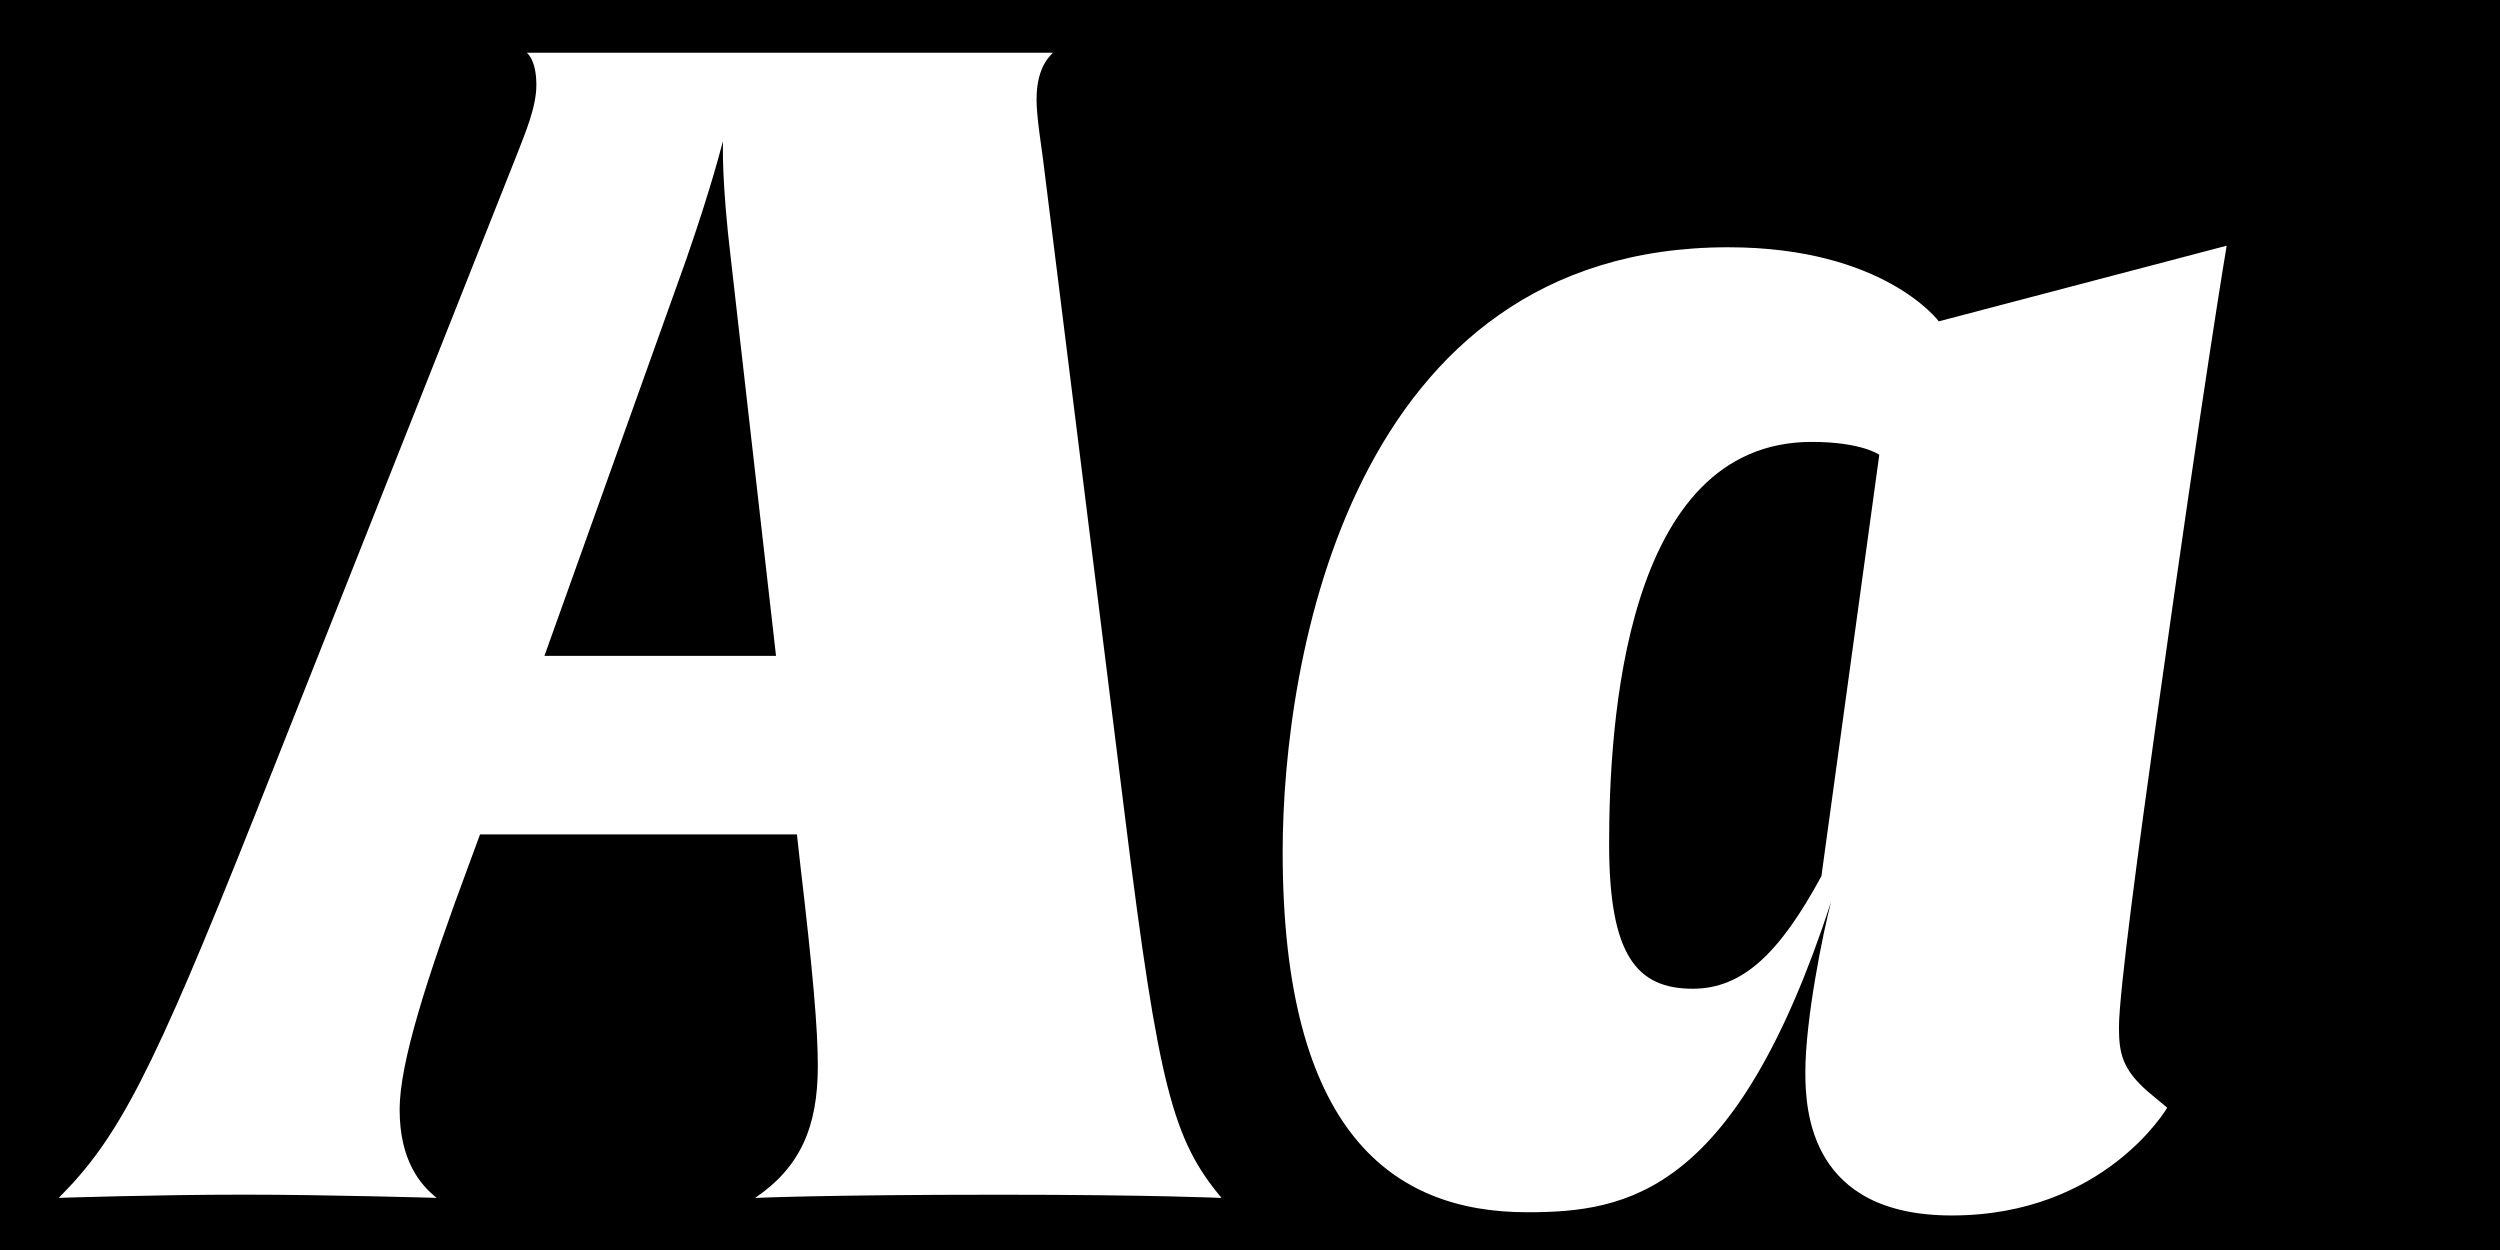 <?xml version="1.0" encoding="UTF-8"?>
<svg xmlns="http://www.w3.org/2000/svg" xmlns:xlink="http://www.w3.org/1999/xlink" id="Layer_1" data-name="Layer 1" viewBox="0 0 1080 540">
  <defs>
    <style>.cls-1{fill:none;}.cls-2{clip-path:url(#clip-path);}.cls-3{fill:#fff;}</style>
    <clipPath id="clip-path">
      <rect class="cls-1" width="1080" height="540"></rect>
    </clipPath>
  </defs>
  <g class="cls-2">
    <rect width="1080" height="540"></rect>
    <g class="cls-2">
      <path class="cls-3" d="M811.85,196.49l-25,182c-18.07,33.35-34.05,48.64-55.58,48.64-24.32,0-36.13-14.59-36.13-62.53,0-50.72,6.25-173.7,87.54-173.7,21.54,0,29.18,5.56,29.18,5.56m150.07-90.32L837.56,138.82s-23.62-32-91-32c-163.27,0-192.45,178.56-192.45,261.24,0,120.89,47.24,155.63,105.6,155.63,43.78,0,90.33-8.34,131.32-134.09-3.48,13.2-11.12,50.72-11.12,73.64,0,16.68,2.09,61.84,63.23,61.84,66,0,93.1-46.55,93.1-46.55l-8.34-6.95c-11.12-9.72-12.51-16.67-12.51-27.79,0-15.28,9-81.29,16-131.31C952.89,159,961.92,106.17,961.92,106.17M335.24,283.34H235.19l61.14-170.92c11.81-34,15.28-49.33,16-51.41,0,1.39-.7,16.67,3.47,51.41ZM527.69,517.48c-20.84-25-27.1-47.25-41.69-164.67L450.57,68.65c-.69-5.56-2.78-18.06-2.78-25.71,0-15.28,6.95-19.45,6.95-20.15H227.55s4.16,2.78,4.16,13.9c0,9.73-4.86,20.84-8.33,29.88L110.13,352.12C65.66,464,51.07,491.77,25.37,517.48c0,0,41.68-1.39,79.89-1.39,36.13,0,83.38,1.39,83.38,1.39-6.95-5.56-16-16-16-38.22,0-20.14,11.81-57,29.87-105.6l4.87-13.2H344.27l1.39,12.5c5.56,47.25,7.64,71.57,7.64,87.55,0,26.4-7.64,43.77-27.1,57,0,0,29.19-1.39,105.61-1.39,66,0,95.88,1.39,95.88,1.39"></path>
    </g>
  </g>
</svg>
